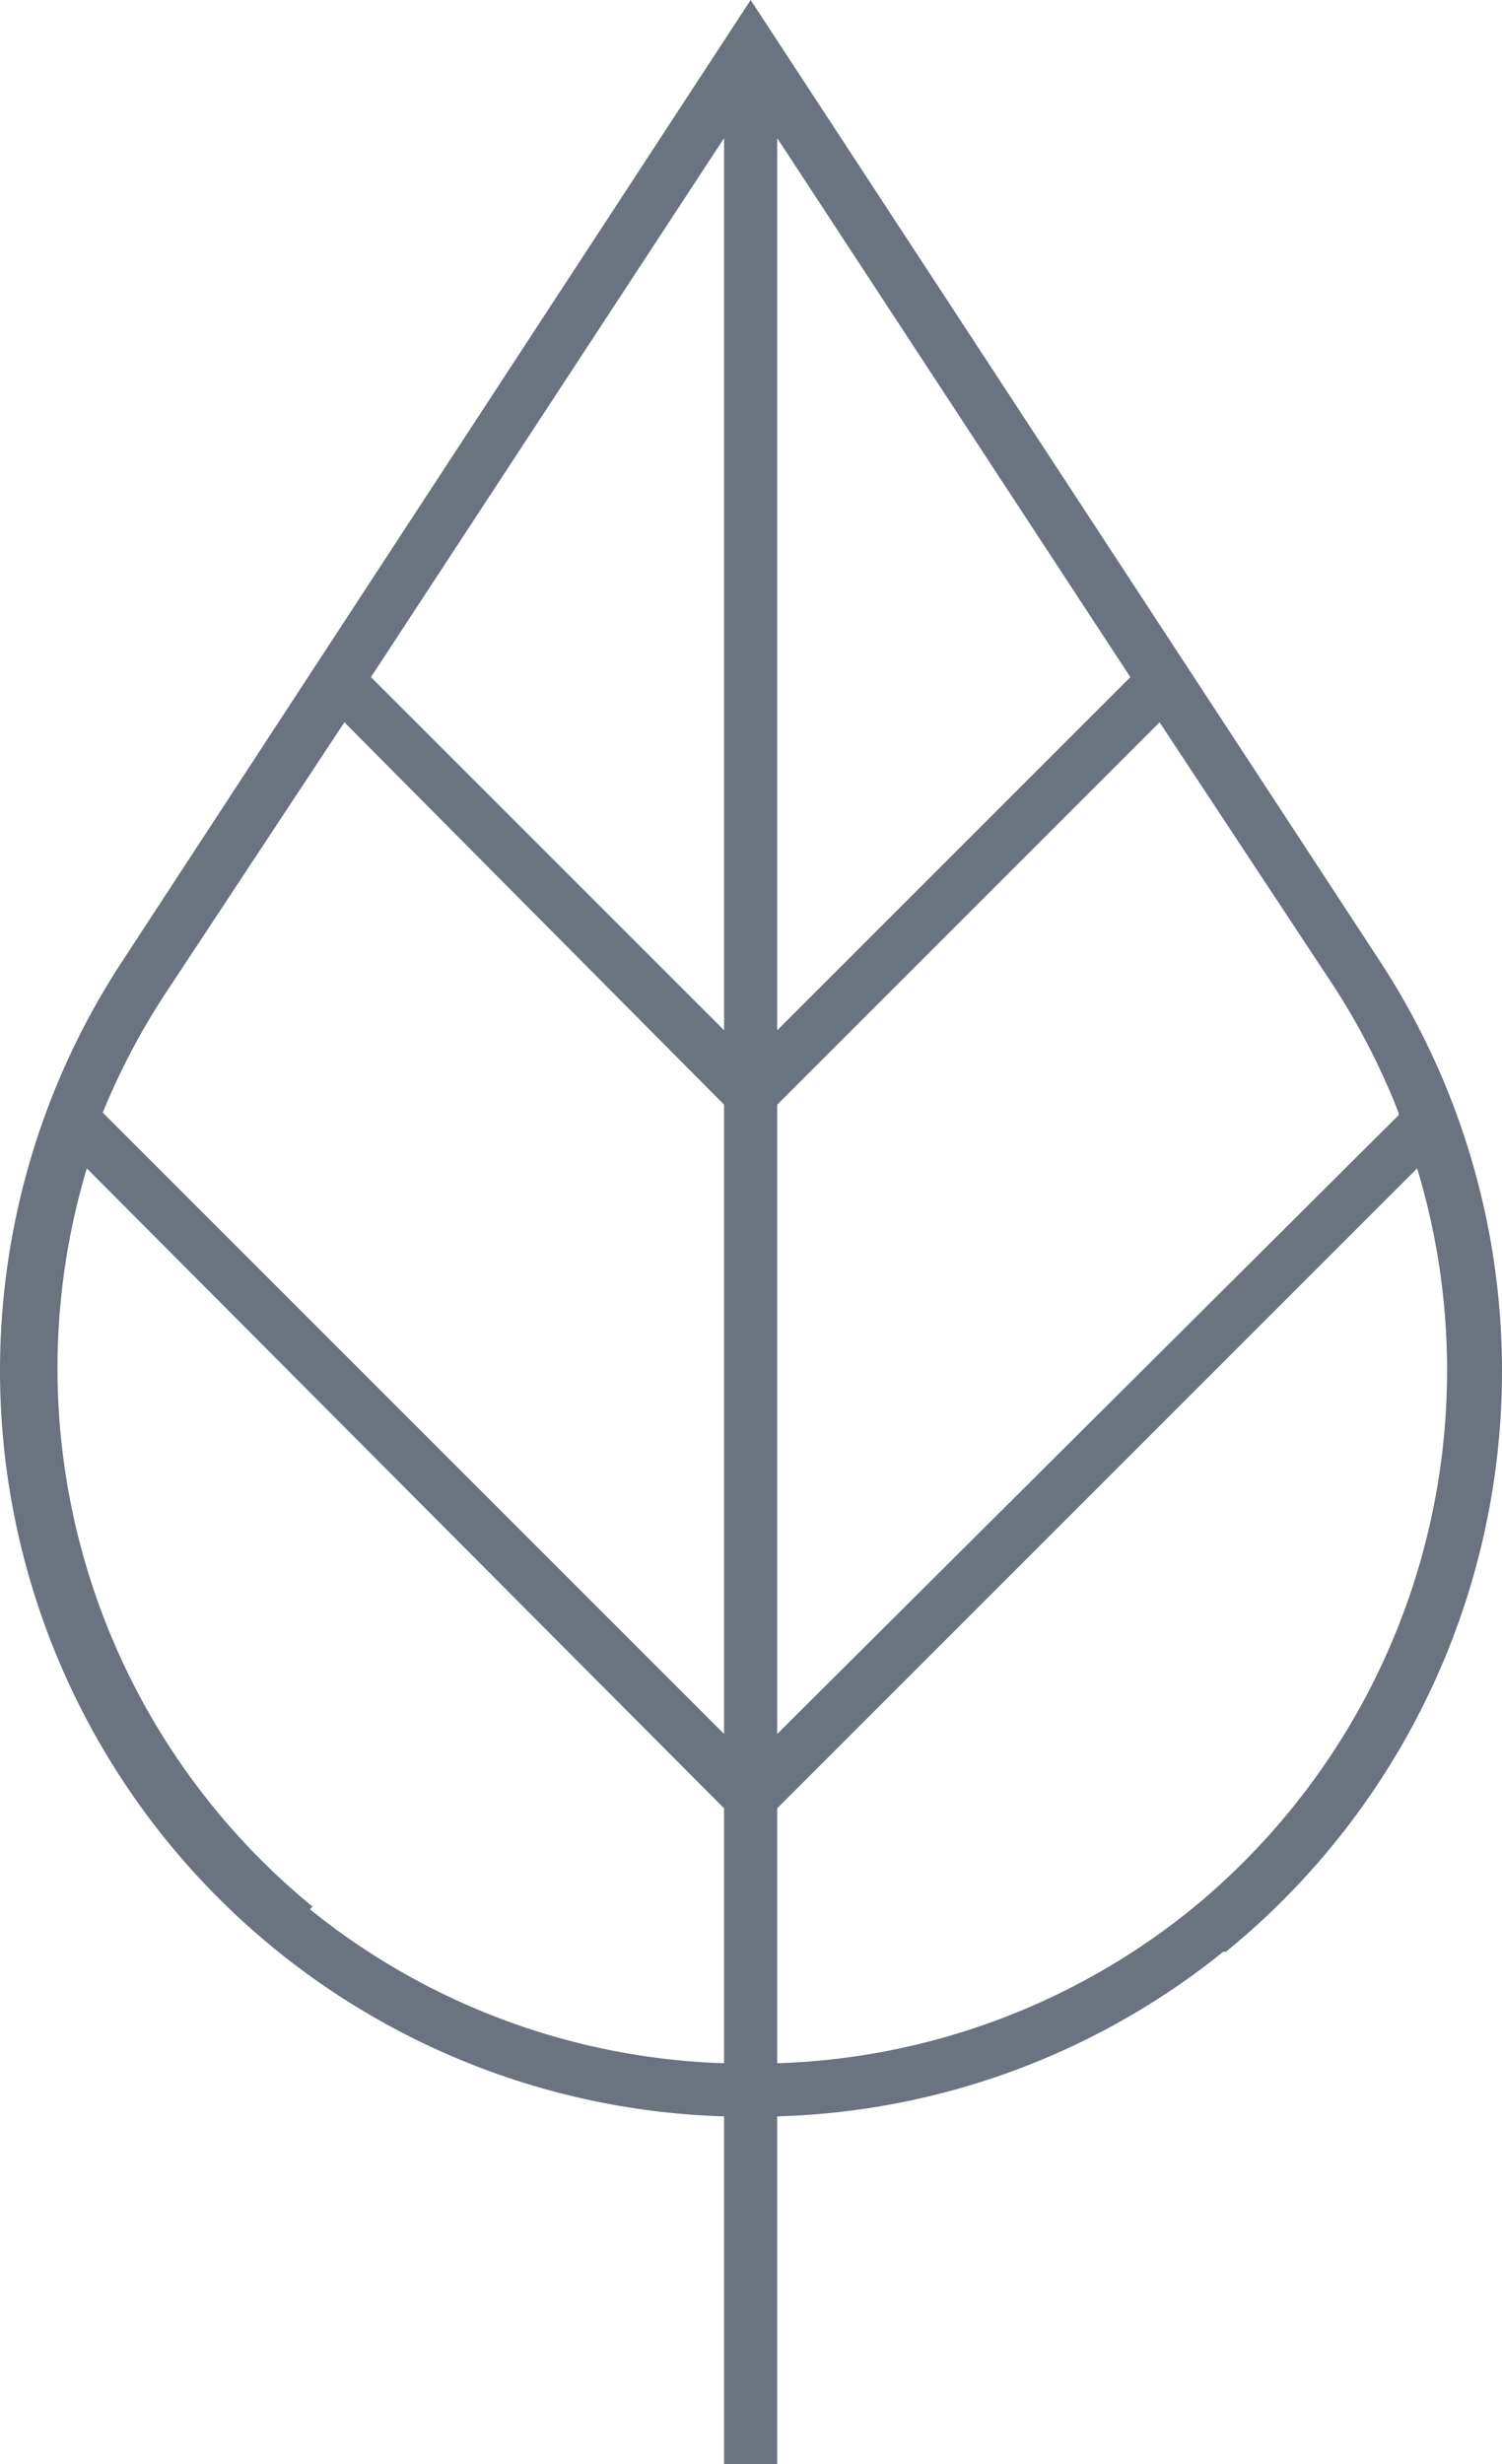 <svg xmlns="http://www.w3.org/2000/svg" width="678.797" height="1113.602" viewBox="0 0 678.797 1113.602">
  <path id="noun-leaf-1456308" d="M612,1156.8V999.6a336.024,336.024,0,0,0,201.6-74.4h1.2a338.392,338.392,0,0,0,69.6-447.6L600,43.2,316.8,476.4A337.2,337.2,0,0,0,588,999.6v157.2Zm0-1051.2L771.6,349.2,612,508.8ZM588,508.8,428.4,349.2,588,105.6ZM799.2,906l7.2,9.6-7.2-9.6A313.224,313.224,0,0,1,612,975.6V860.4L901.2,571.2A314.4,314.4,0,0,1,799.2,906Zm93.6-358.8L612,826.8V542.4L784.8,369.6l79.2,120A316.651,316.651,0,0,1,892.8,546ZM337.2,489.6l79.2-120L588,542.4V826.8L307.2,546a316.693,316.693,0,0,1,30-56.4ZM402,904.8a314.417,314.417,0,0,1-102-333.61l288,289.2v115.2a313.2,313.2,0,0,1-187.2-69.6Z" transform="translate(-260.761 -43.198)" fill="#6b7280"/>
</svg>
